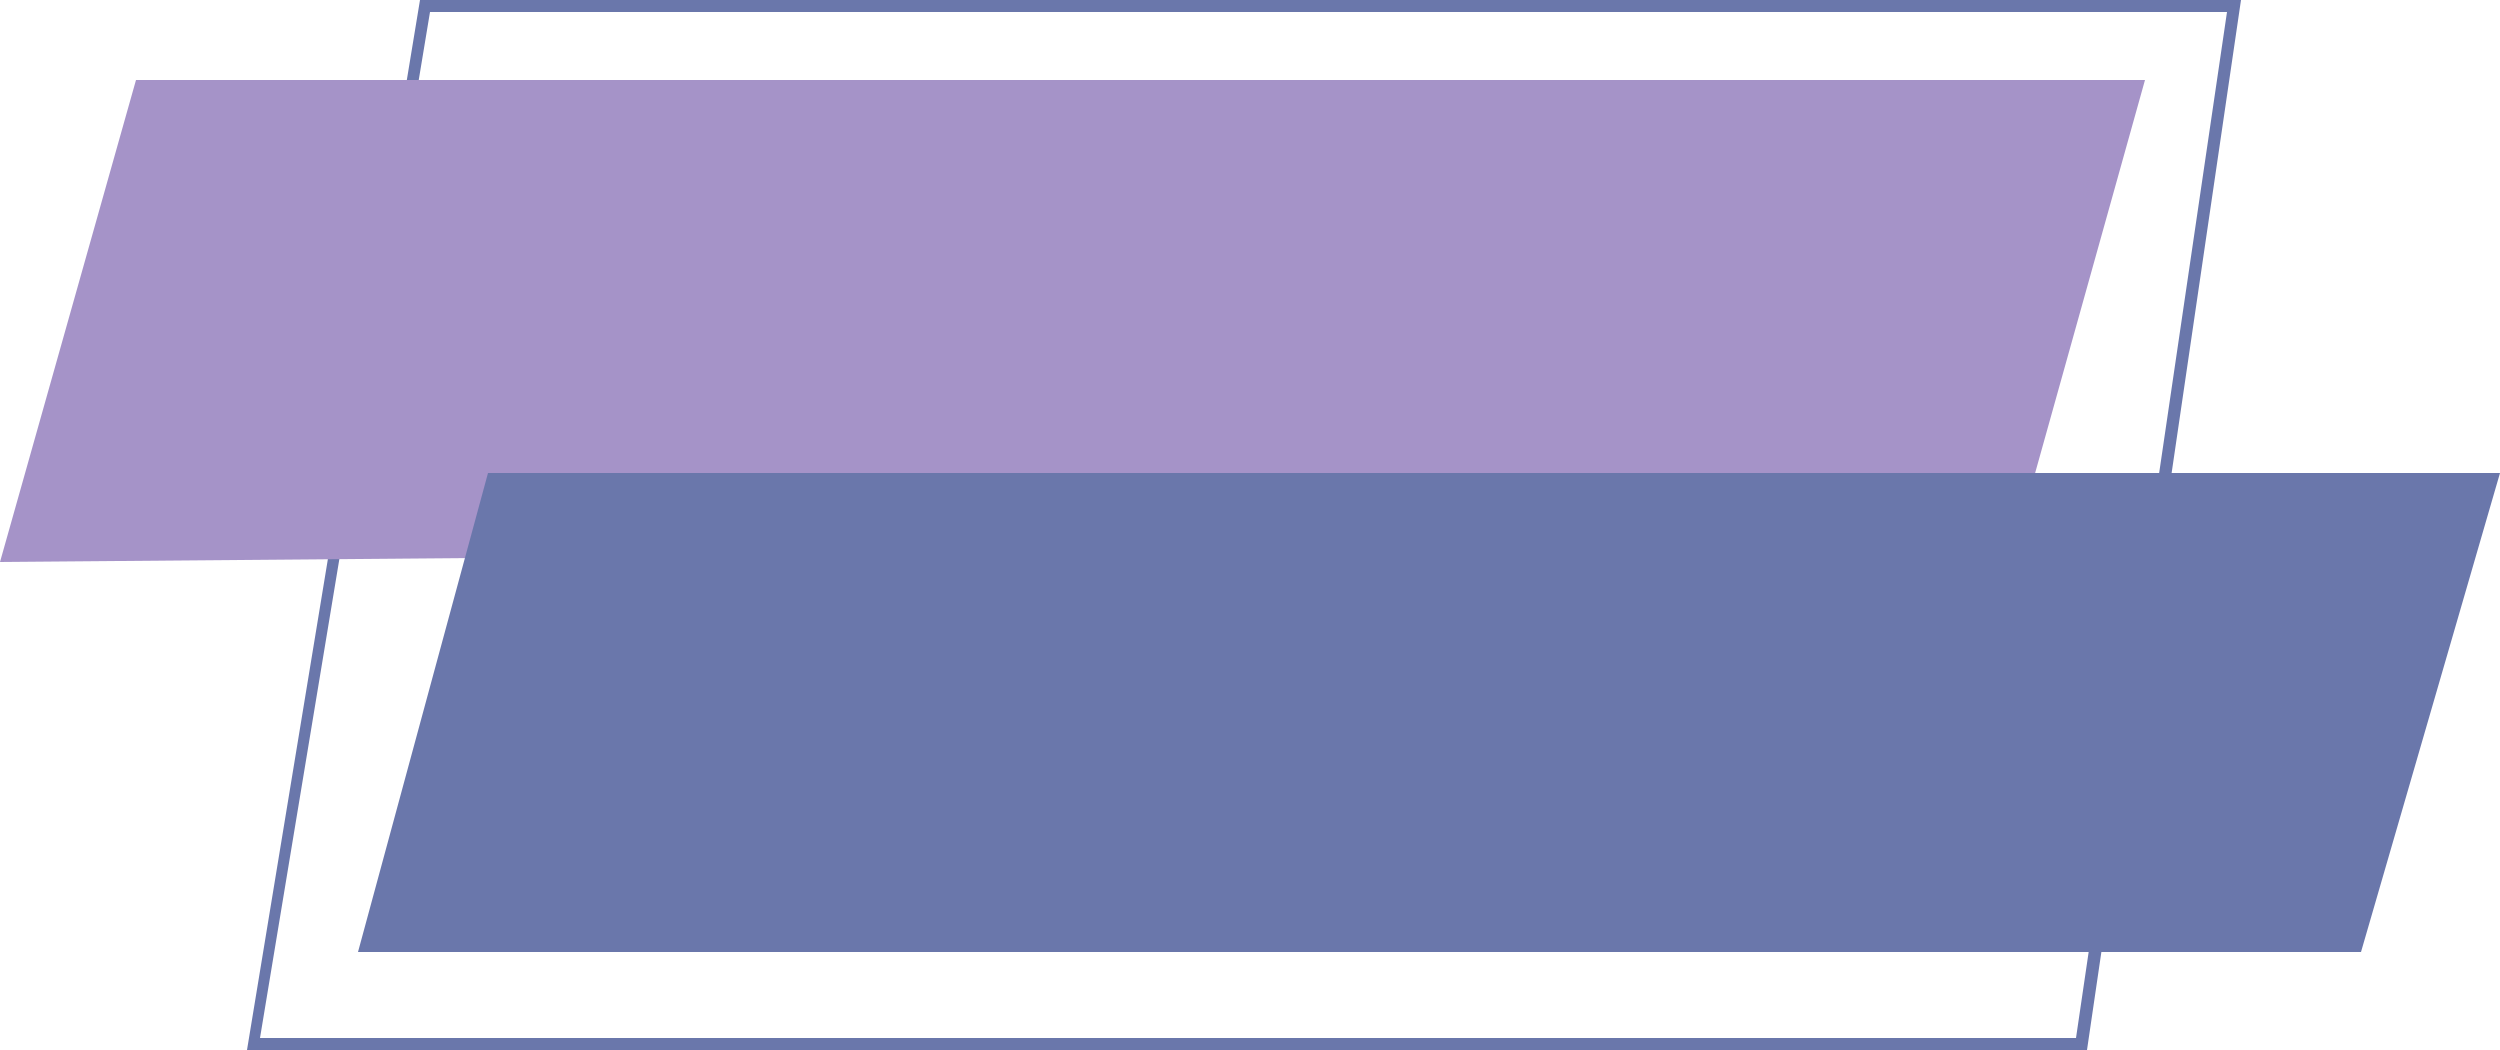 <?xml version="1.0" encoding="UTF-8" standalone="no"?><svg xmlns="http://www.w3.org/2000/svg" xmlns:xlink="http://www.w3.org/1999/xlink" fill="#000000" height="105" preserveAspectRatio="xMidYMid meet" version="1" viewBox="0.0 0.0 250.0 105.0" width="250" zoomAndPan="magnify"><g><g id="change1_1"><path d="M208.7,105h-184L42,0h182.1L208.7,105z M26,103.8h181.6L222.7,1.2H43L26,103.8z" fill="#6a77ab"/></g><g id="change2_1"><path d="M214.5,8l-13,46.5L0,56.2L13.6,8H214.5z" fill="#a593c8"/></g><g id="change3_1"><path d="M250,47.3l-13.9,47.9H35.8l13-47.9H250z" fill="#6a77ab"/></g></g></svg>